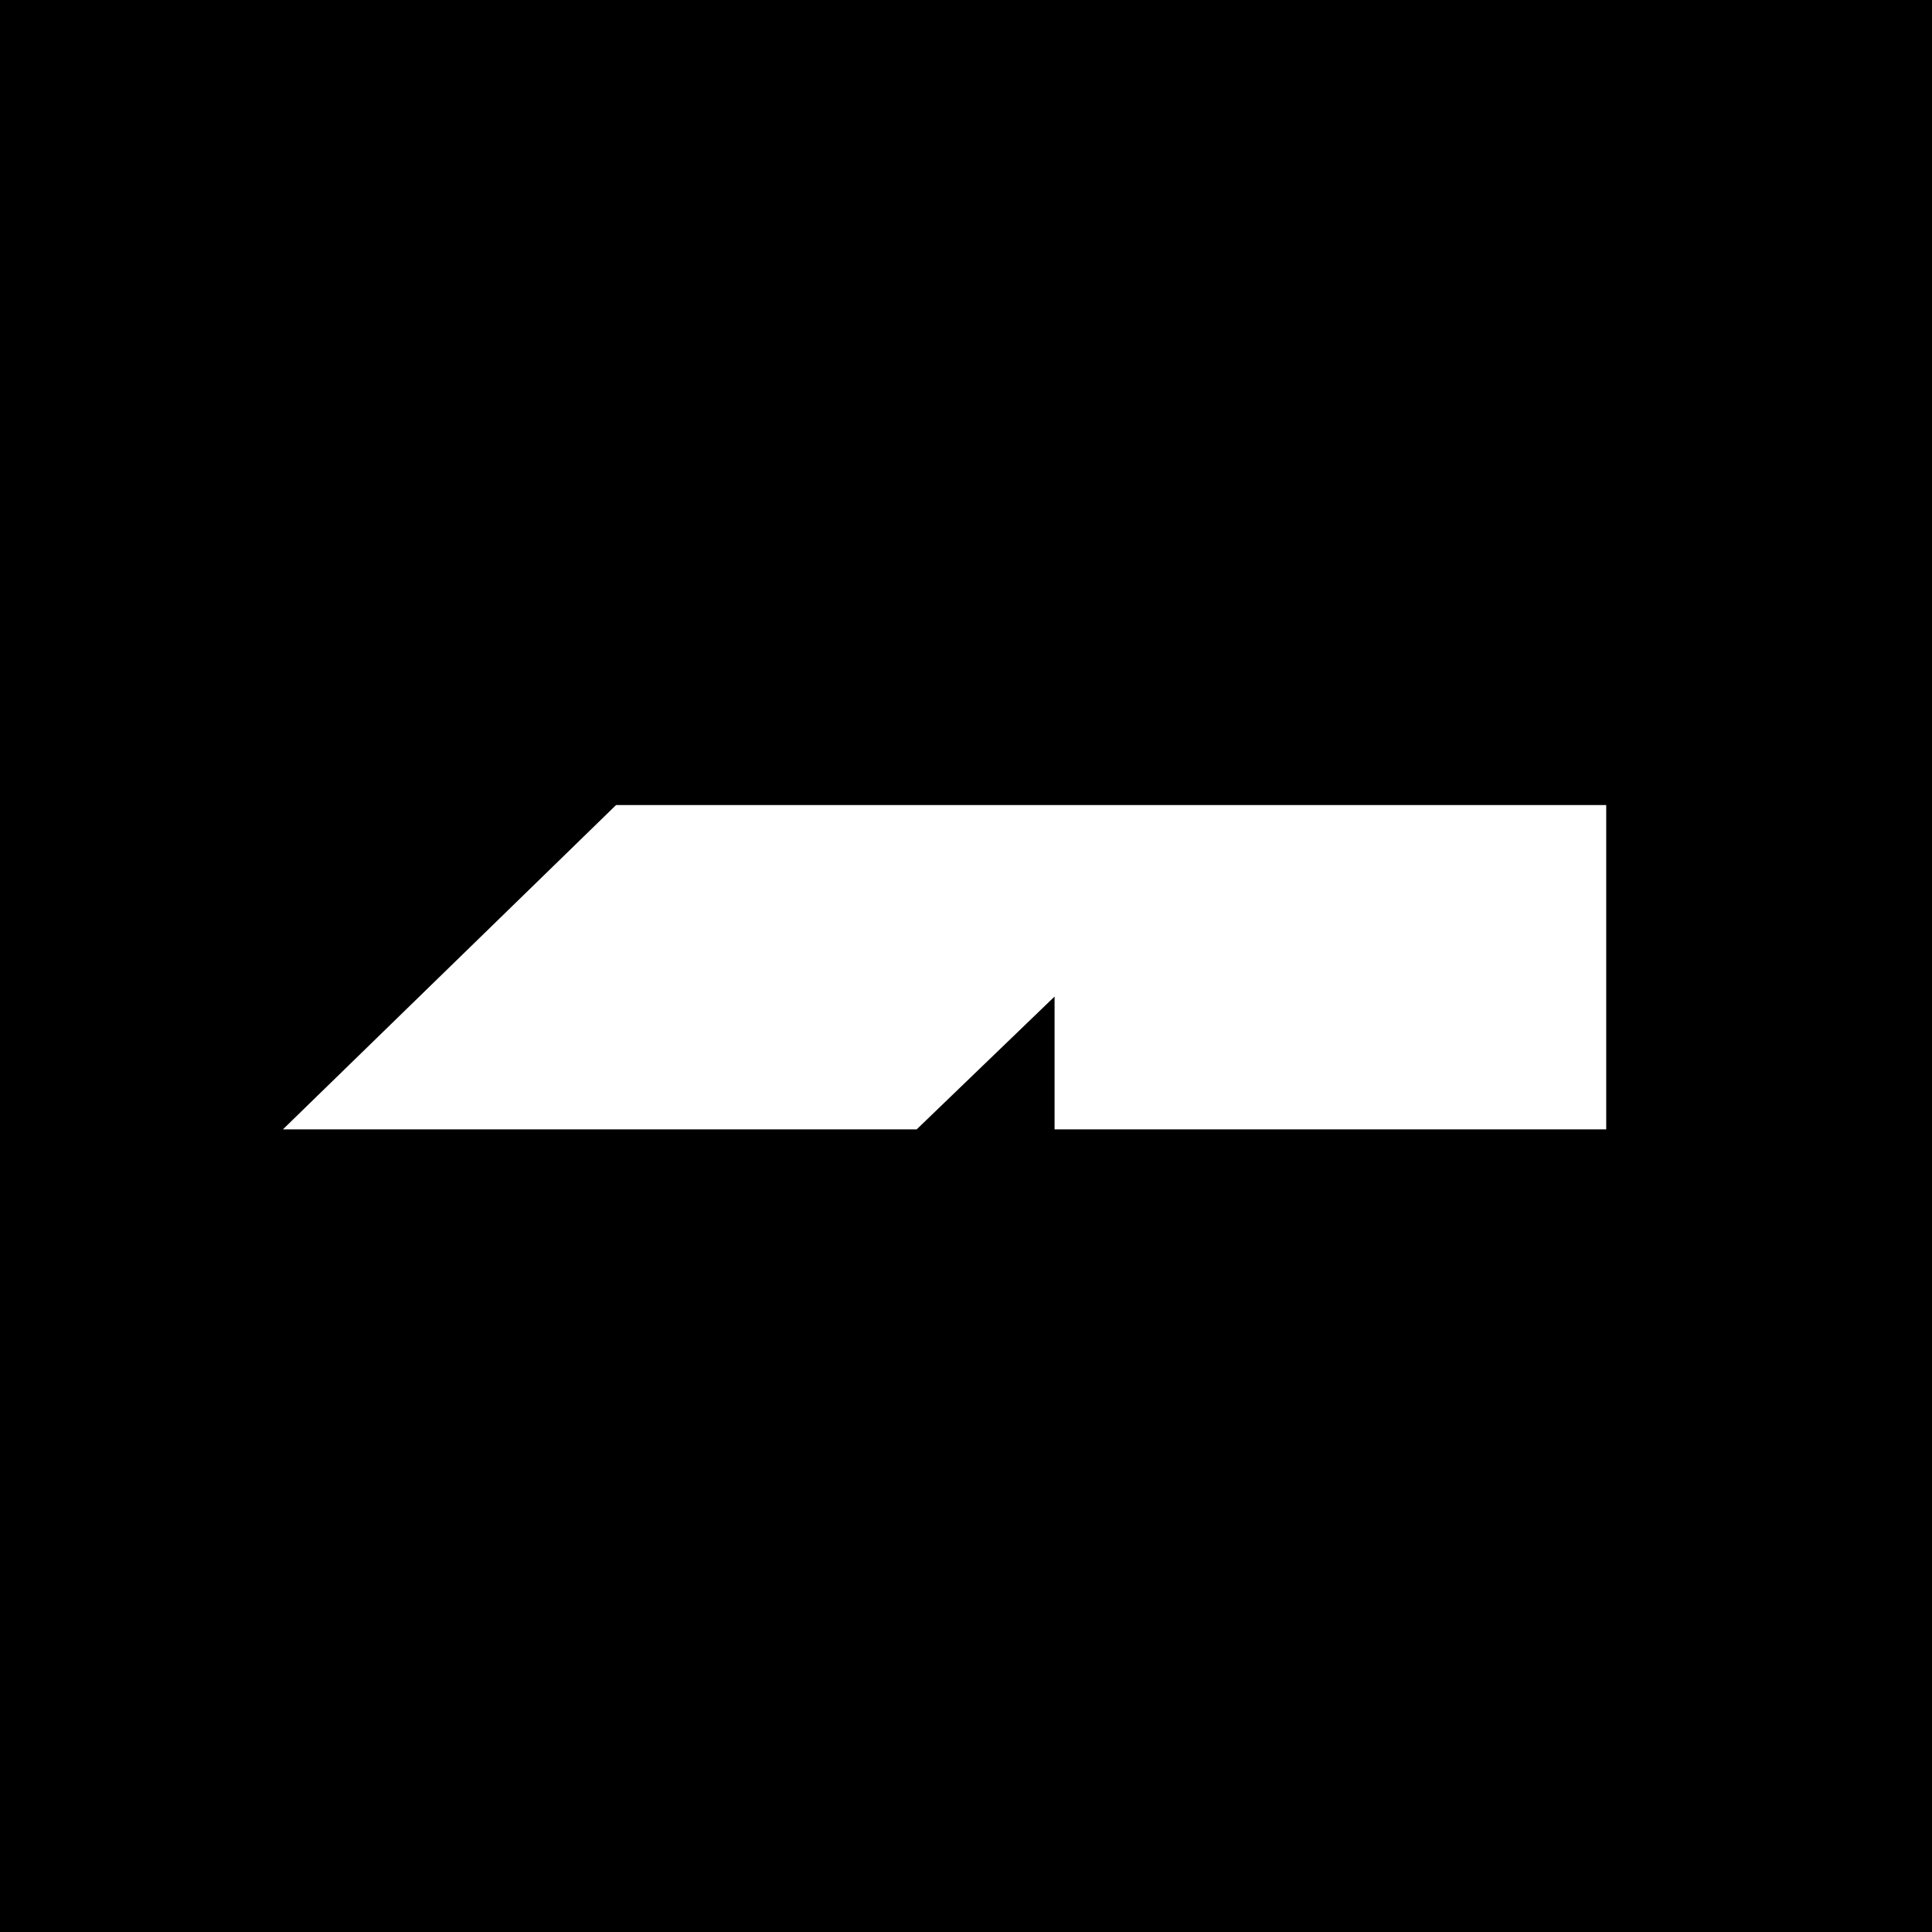 <svg width="32" height="32" viewBox="0 0 32 32" fill="none" xmlns="http://www.w3.org/2000/svg">
<rect x="0" y="0" width="32" height="32" fill="#808080" stroke="none"/>
<rect x="1.5" y="1.5" width="29" height="29" fill="black"/>
<rect x="1.5" y="1.5" width="29" height="29" stroke="black" stroke-width="3"/>
<path d="M10.204 13.334L4.686 18.706H15.183L17.467 16.506V18.706H26.604V13.334H10.204Z" fill="white"/>
</svg>
